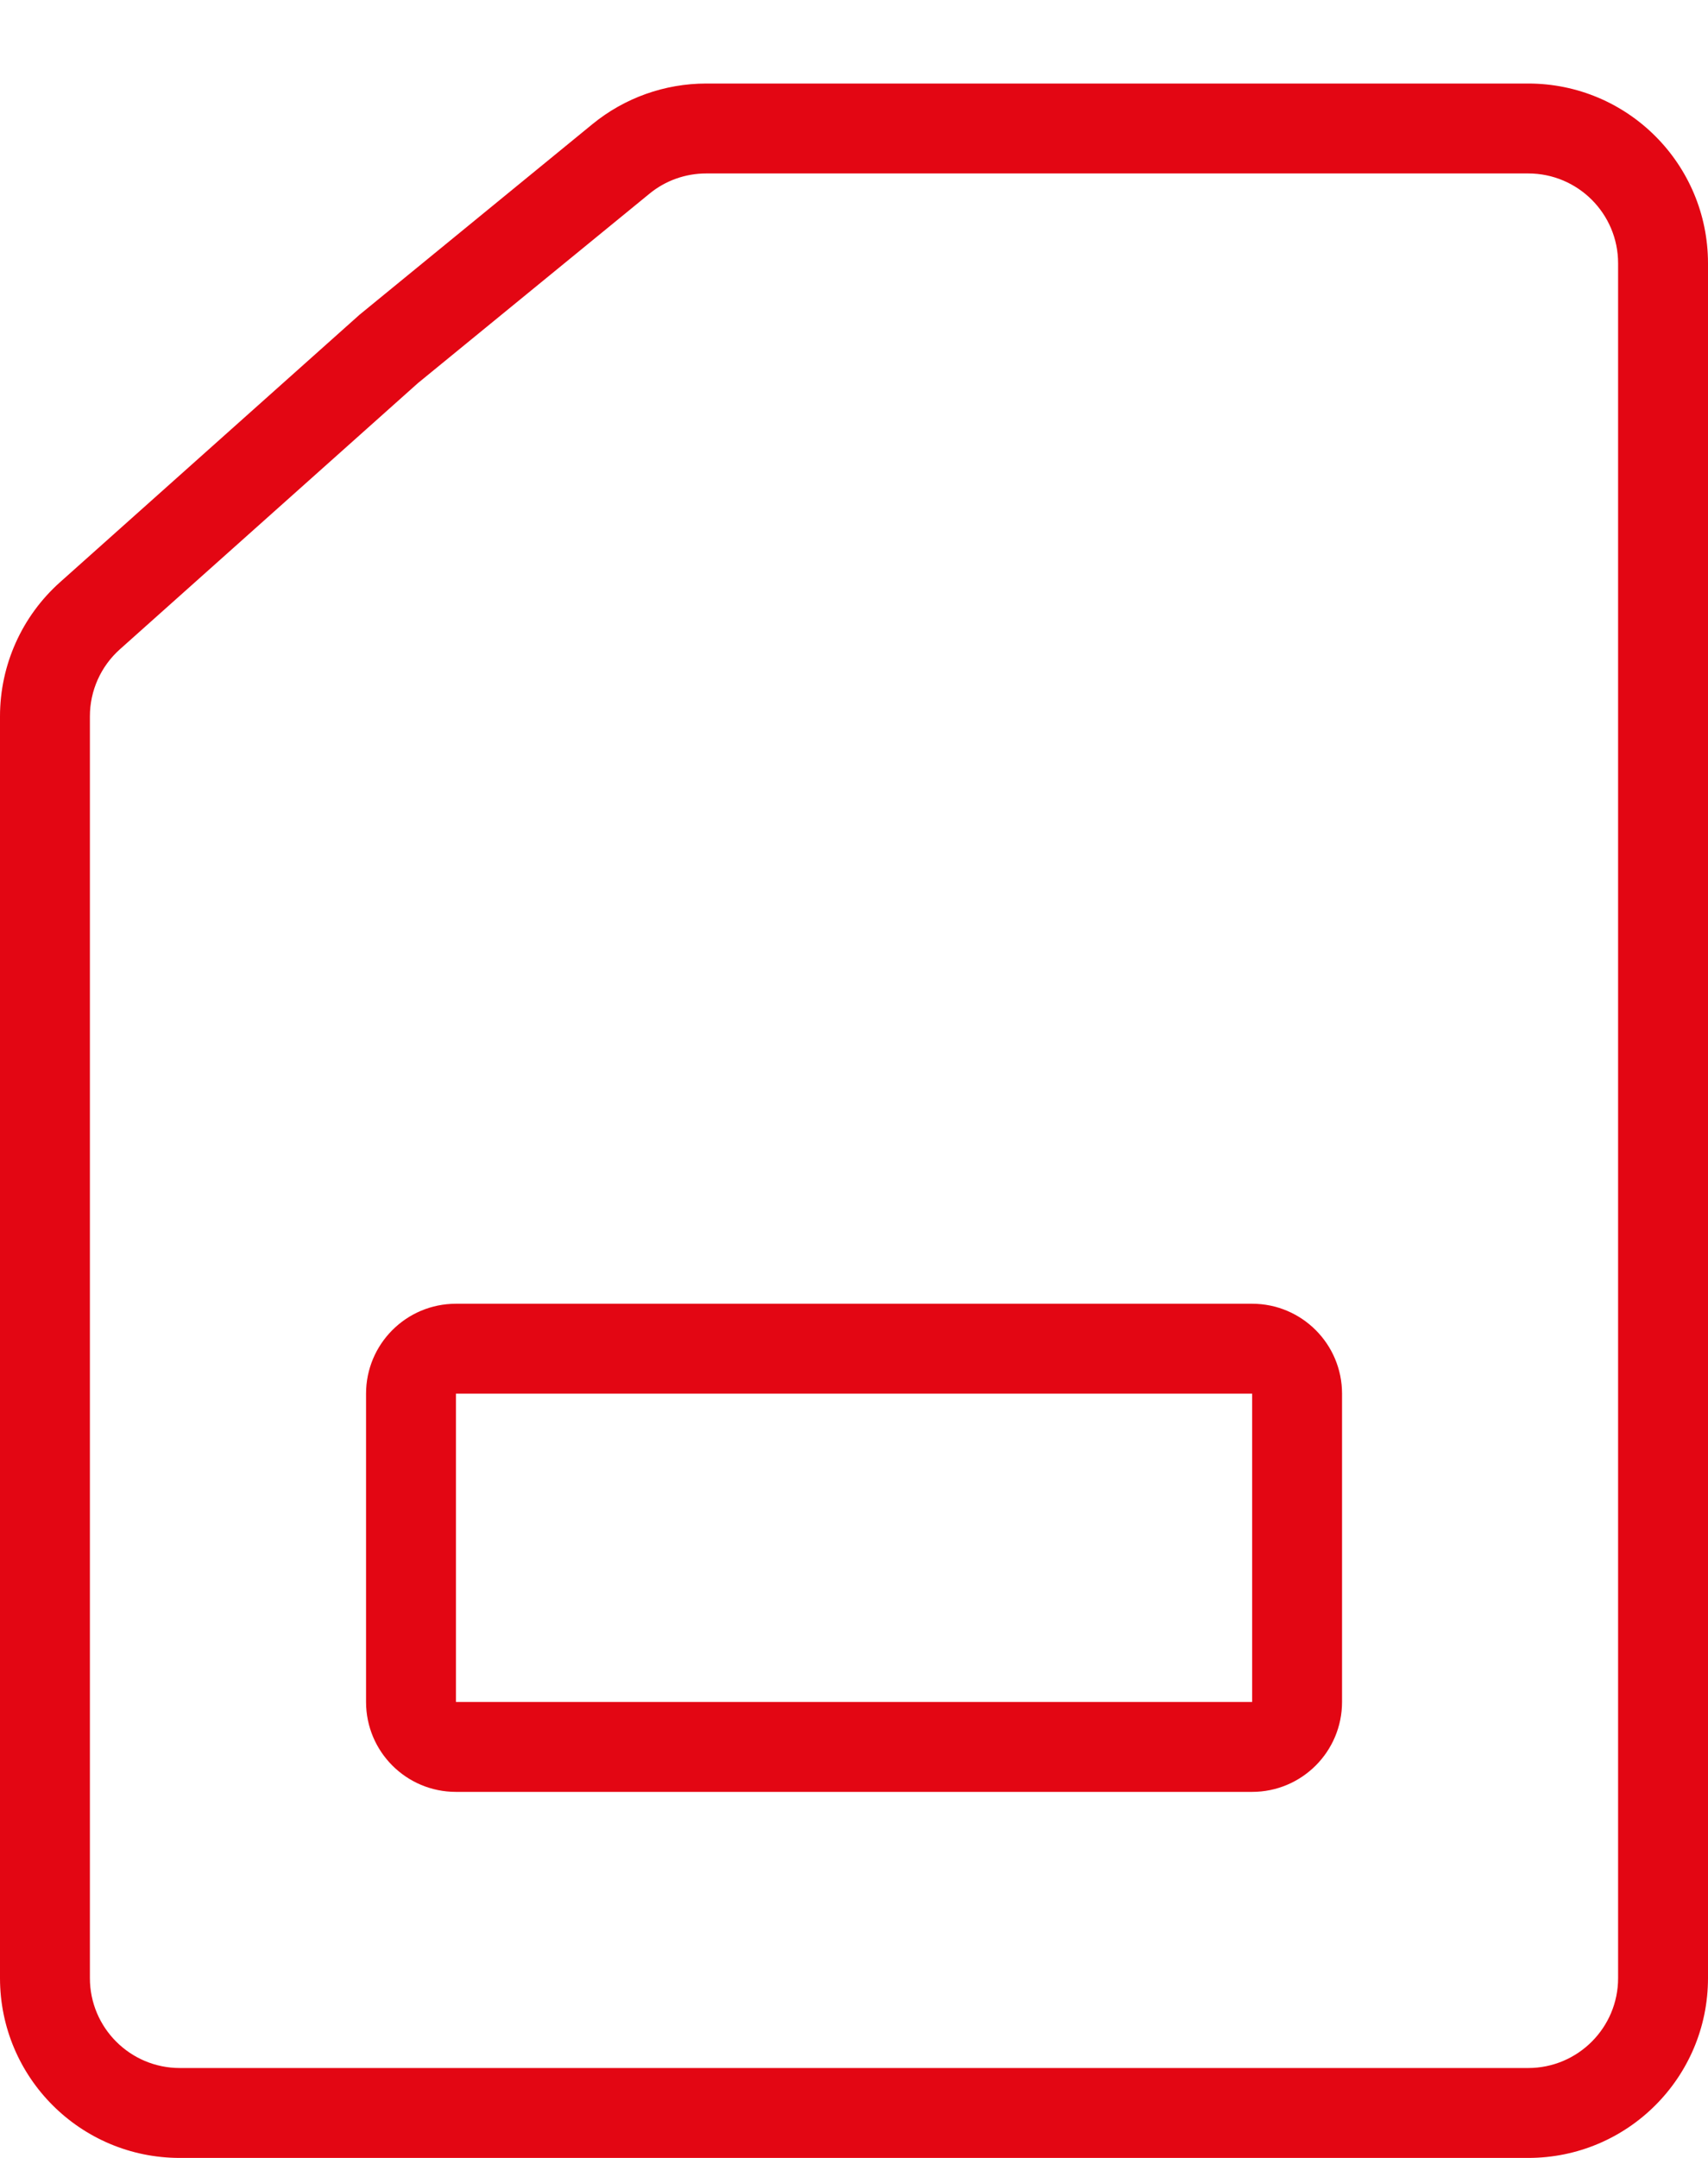 <?xml version="1.0" encoding="UTF-8"?> <svg xmlns="http://www.w3.org/2000/svg" width="19" height="24" viewBox="0 0 19 24" fill="none"> <path fill-rule="evenodd" clip-rule="evenodd" d="M18 2.929V22C18 22.552 17.552 23 17 23H2C1.448 23 1 22.552 1 22V7.967C1 7.682 1.121 7.411 1.334 7.221L4.65 4.26L7.224 2.155C7.402 2.008 7.626 1.929 7.857 1.929H17C17.552 1.929 18 2.376 18 2.929ZM6.59 1.381L4 3.5L0.668 6.475C0.243 6.854 0 7.397 0 7.967V22C0 23.105 0.895 24 2 24H17C18.105 24 19 23.105 19 22V2.929C19 1.824 18.105 0.929 17 0.929H7.857C7.395 0.929 6.948 1.088 6.59 1.381ZM5.072 15.5H13.929L13.929 18.929H5.072L5.072 15.5ZM4.072 15.5C4.072 14.948 4.519 14.5 5.072 14.5H13.929C14.481 14.5 14.929 14.948 14.929 15.5V18.929C14.929 19.481 14.481 19.929 13.929 19.929H5.072C4.519 19.929 4.072 19.481 4.072 18.929V15.5Z" fill="#E30613"></path> </svg> 